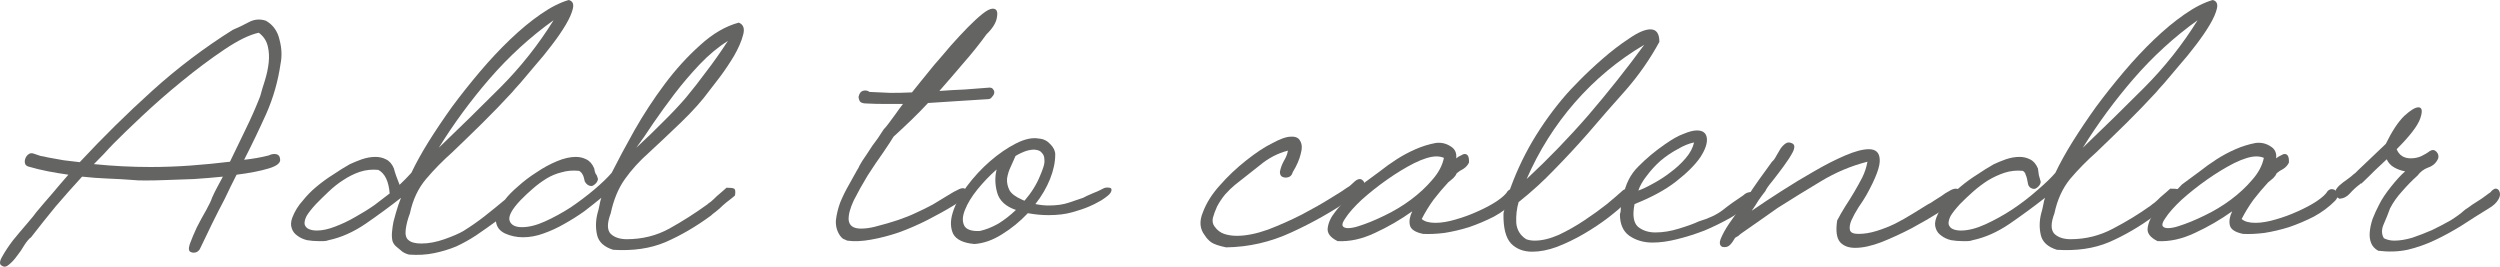 <?xml version="1.0" encoding="utf-8"?>
<svg xmlns="http://www.w3.org/2000/svg" fill="none" height="100%" overflow="visible" preserveAspectRatio="none" style="display: block;" viewBox="0 0 150 16" width="100%">
<g id="Add to calendar">
<path d="M5.634 9.847C6.768 9.962 7.902 10.02 9.036 10.02C9.829 10.02 10.623 9.991 11.417 9.934C12.21 9.876 13.004 9.799 13.798 9.703C14.119 9.048 14.431 8.403 14.733 7.768C15.055 7.113 15.348 6.449 15.612 5.775C15.688 5.487 15.782 5.169 15.896 4.822C16.009 4.457 16.084 4.1 16.122 3.754C16.16 3.407 16.141 3.08 16.066 2.772C15.99 2.445 15.81 2.175 15.527 1.964C14.979 2.079 14.289 2.416 13.458 2.974C12.626 3.533 11.776 4.168 10.907 4.88C10.056 5.573 9.253 6.276 8.497 6.988C7.76 7.681 7.203 8.22 6.825 8.605C6.617 8.817 6.418 9.029 6.229 9.24C6.04 9.433 5.842 9.635 5.634 9.847ZM0.107 15.94C-0.044 15.863 -0.035 15.68 0.135 15.391C0.305 15.083 0.522 14.756 0.787 14.409C1.07 14.063 1.354 13.726 1.637 13.399C1.921 13.071 2.1 12.85 2.176 12.735C2.497 12.35 2.818 11.974 3.14 11.608C3.461 11.223 3.782 10.848 4.104 10.482C3.688 10.424 3.281 10.357 2.885 10.28C2.488 10.203 2.091 10.107 1.694 9.991C1.581 9.953 1.515 9.885 1.496 9.789C1.477 9.693 1.486 9.597 1.524 9.5C1.562 9.404 1.619 9.327 1.694 9.269C1.789 9.192 1.893 9.173 2.006 9.212C2.157 9.269 2.299 9.317 2.431 9.356C2.563 9.375 2.705 9.404 2.856 9.443C3.178 9.5 3.499 9.558 3.82 9.616C4.141 9.654 4.463 9.693 4.784 9.731C6.163 8.249 7.609 6.824 9.121 5.458C10.633 4.091 12.248 2.868 13.968 1.79C14.289 1.656 14.611 1.502 14.932 1.328C15.253 1.155 15.593 1.126 15.952 1.242C16.387 1.492 16.661 1.877 16.774 2.397C16.907 2.897 16.925 3.379 16.831 3.841C16.68 4.88 16.396 5.872 15.98 6.815C15.565 7.739 15.121 8.663 14.648 9.587C15.177 9.529 15.669 9.443 16.122 9.327C16.236 9.269 16.349 9.24 16.462 9.24C16.67 9.24 16.784 9.337 16.803 9.529C16.859 9.76 16.633 9.953 16.122 10.107C15.612 10.261 14.97 10.386 14.195 10.482C13.949 10.963 13.713 11.445 13.486 11.926C13.222 12.427 12.966 12.927 12.721 13.428C12.494 13.909 12.258 14.4 12.012 14.9C11.974 14.996 11.899 15.073 11.785 15.131C11.672 15.17 11.568 15.17 11.473 15.131C11.322 15.093 11.294 14.929 11.389 14.64C11.502 14.332 11.644 13.995 11.814 13.63C12.003 13.264 12.192 12.917 12.381 12.59C12.569 12.244 12.683 12.003 12.721 11.868C12.815 11.656 12.919 11.445 13.033 11.233C13.146 11.021 13.259 10.809 13.373 10.598C12.806 10.655 12.229 10.704 11.644 10.742C11.077 10.761 10.538 10.781 10.028 10.8C9.537 10.819 9.102 10.829 8.724 10.829C8.365 10.829 8.119 10.819 7.987 10.8C7.477 10.761 6.966 10.732 6.456 10.713C5.946 10.694 5.436 10.655 4.926 10.598C4.378 11.194 3.848 11.791 3.338 12.388C2.847 12.985 2.356 13.601 1.864 14.236C1.751 14.313 1.619 14.467 1.467 14.698C1.335 14.929 1.184 15.15 1.014 15.362C0.863 15.574 0.702 15.747 0.532 15.882C0.381 16.017 0.239 16.036 0.107 15.94Z" fill="#646463"/>
<path d="M43.59 11.262C43.836 11.262 43.987 11.281 44.044 11.32C44.119 11.358 44.138 11.493 44.1 11.724C44.044 11.782 43.94 11.868 43.789 11.984C43.656 12.08 43.515 12.195 43.364 12.33C43.231 12.465 43.09 12.59 42.938 12.706C42.806 12.802 42.712 12.879 42.655 12.937C41.767 13.591 40.86 14.121 39.934 14.525C39.027 14.91 37.978 15.064 36.787 14.987C36.239 14.814 35.918 14.515 35.823 14.092C35.729 13.668 35.738 13.235 35.852 12.792C35.89 12.677 35.927 12.523 35.965 12.33C36.003 12.118 36.041 11.964 36.079 11.868C35.776 12.118 35.436 12.388 35.058 12.677C34.68 12.946 34.283 13.197 33.868 13.428C33.471 13.659 33.055 13.851 32.62 14.005C32.205 14.159 31.789 14.236 31.373 14.236C30.995 14.236 30.636 14.159 30.296 14.005C29.975 13.851 29.795 13.611 29.757 13.283C29.36 13.572 28.964 13.851 28.567 14.121C28.189 14.371 27.792 14.592 27.376 14.785C26.961 14.958 26.517 15.093 26.044 15.189C25.59 15.285 25.09 15.314 24.542 15.276C24.39 15.237 24.258 15.179 24.145 15.102C24.032 15.006 23.927 14.919 23.833 14.842C23.701 14.746 23.606 14.621 23.55 14.467C23.512 14.294 23.502 14.111 23.521 13.918C23.54 13.707 23.569 13.505 23.606 13.312C23.663 13.12 23.71 12.946 23.748 12.792C23.786 12.677 23.833 12.523 23.89 12.33C23.965 12.118 24.022 11.964 24.06 11.868C23.398 12.388 22.69 12.908 21.934 13.428C21.197 13.928 20.46 14.255 19.723 14.409C19.628 14.448 19.524 14.467 19.411 14.467C19.317 14.467 19.213 14.467 19.099 14.467C18.872 14.467 18.646 14.448 18.419 14.409C18.192 14.352 18.003 14.265 17.852 14.149C17.682 14.034 17.569 13.89 17.512 13.716C17.436 13.524 17.446 13.303 17.54 13.052C17.691 12.667 17.899 12.33 18.164 12.041C18.41 11.733 18.683 11.454 18.986 11.204C19.307 10.935 19.638 10.694 19.978 10.482C20.318 10.251 20.658 10.039 20.998 9.847C21.206 9.751 21.442 9.654 21.707 9.558C21.991 9.462 22.265 9.414 22.529 9.414C22.756 9.414 22.964 9.462 23.153 9.558C23.361 9.654 23.521 9.837 23.635 10.107C23.654 10.203 23.701 10.357 23.776 10.569C23.852 10.761 23.918 10.935 23.975 11.089C24.22 10.858 24.457 10.617 24.683 10.367C24.948 9.808 25.288 9.192 25.704 8.519C26.139 7.826 26.611 7.123 27.121 6.411C27.65 5.698 28.208 4.996 28.794 4.303C29.398 3.59 30.003 2.945 30.608 2.368C31.231 1.771 31.836 1.271 32.422 0.866C33.027 0.443 33.594 0.154 34.123 0C34.349 0.058 34.434 0.221 34.378 0.491C34.321 0.76 34.179 1.088 33.953 1.473C33.726 1.858 33.442 2.272 33.102 2.714C32.781 3.138 32.45 3.542 32.11 3.927C31.789 4.312 31.496 4.659 31.231 4.967C30.967 5.256 30.797 5.448 30.721 5.544C30.154 6.16 29.568 6.767 28.964 7.364C28.359 7.96 27.754 8.547 27.149 9.125C26.564 9.645 26.035 10.184 25.562 10.742C25.09 11.3 24.768 11.984 24.598 12.792C24.466 13.139 24.381 13.466 24.343 13.774C24.305 14.082 24.362 14.294 24.513 14.409C24.665 14.544 24.92 14.611 25.279 14.611C25.713 14.611 26.176 14.525 26.668 14.352C27.159 14.178 27.537 14.015 27.802 13.861C28.236 13.591 28.652 13.303 29.049 12.994C29.465 12.667 29.88 12.33 30.296 11.984C30.485 11.733 30.75 11.464 31.09 11.175C31.43 10.867 31.798 10.588 32.195 10.338C32.592 10.068 32.998 9.847 33.414 9.674C33.83 9.5 34.208 9.414 34.548 9.414C34.775 9.414 34.983 9.462 35.172 9.558C35.379 9.654 35.54 9.837 35.653 10.107C35.672 10.242 35.701 10.347 35.738 10.424C35.795 10.482 35.842 10.588 35.88 10.742C35.861 10.877 35.786 10.992 35.653 11.089C35.54 11.185 35.408 11.185 35.257 11.089C35.181 11.031 35.124 10.963 35.086 10.886C35.068 10.809 35.049 10.732 35.03 10.655C35.011 10.578 34.983 10.511 34.945 10.453C34.907 10.376 34.841 10.309 34.746 10.251C34.368 10.213 34.019 10.242 33.697 10.338C33.376 10.415 33.074 10.54 32.79 10.713C32.507 10.886 32.233 11.089 31.968 11.32C31.723 11.531 31.477 11.762 31.231 12.013C30.702 12.571 30.485 12.985 30.579 13.254C30.674 13.505 30.92 13.63 31.316 13.63C31.732 13.63 32.195 13.514 32.705 13.283C33.216 13.052 33.726 12.773 34.236 12.446C34.746 12.099 35.219 11.743 35.653 11.377C36.107 10.992 36.456 10.655 36.702 10.367C37.08 9.616 37.534 8.769 38.063 7.826C38.611 6.863 39.215 5.939 39.877 5.053C40.538 4.168 41.247 3.388 42.003 2.714C42.759 2.021 43.534 1.569 44.327 1.357C44.611 1.473 44.696 1.723 44.582 2.108C44.488 2.474 44.308 2.888 44.044 3.35C43.779 3.792 43.496 4.216 43.193 4.62C42.891 5.005 42.683 5.275 42.57 5.429C42.135 6.026 41.568 6.661 40.869 7.335C40.189 7.989 39.546 8.596 38.941 9.154C38.375 9.654 37.893 10.184 37.496 10.742C37.099 11.3 36.816 11.984 36.645 12.792C36.419 13.389 36.419 13.803 36.645 14.034C36.872 14.246 37.194 14.352 37.609 14.352C38.535 14.352 39.386 14.14 40.16 13.716C40.954 13.274 41.71 12.792 42.428 12.273C42.466 12.234 42.541 12.176 42.655 12.099C42.768 12.003 42.882 11.897 42.995 11.782C43.127 11.666 43.25 11.56 43.364 11.464C43.477 11.368 43.553 11.3 43.59 11.262ZM18.957 12.244C18.693 12.532 18.504 12.773 18.391 12.966C18.296 13.158 18.258 13.322 18.277 13.457C18.315 13.591 18.4 13.688 18.532 13.745C18.665 13.803 18.825 13.832 19.014 13.832C19.335 13.832 19.695 13.755 20.091 13.601C20.507 13.447 20.913 13.254 21.31 13.023C21.726 12.792 22.113 12.552 22.472 12.301C22.831 12.032 23.134 11.801 23.38 11.608C23.323 10.877 23.096 10.405 22.699 10.193C22.321 10.155 21.953 10.193 21.594 10.309C21.254 10.424 20.923 10.588 20.602 10.8C20.299 10.992 20.006 11.223 19.723 11.493C19.458 11.743 19.203 11.993 18.957 12.244ZM33.216 1.213C31.817 2.214 30.542 3.379 29.389 4.707C28.255 6.016 27.235 7.402 26.328 8.865C27.575 7.672 28.803 6.468 30.012 5.256C31.241 4.023 32.309 2.676 33.216 1.213ZM43.675 2.455C43.09 2.82 42.523 3.292 41.974 3.869C41.445 4.428 40.945 5.015 40.472 5.631C40.019 6.228 39.593 6.815 39.197 7.392C38.819 7.97 38.478 8.461 38.176 8.865C38.781 8.307 39.319 7.787 39.792 7.306C40.283 6.824 40.737 6.343 41.153 5.862C41.568 5.361 41.974 4.842 42.371 4.303C42.787 3.764 43.222 3.148 43.675 2.455Z" fill="#646463"/>
<path d="M59.197 2.05C58.762 2.647 58.299 3.225 57.808 3.783C57.335 4.341 56.853 4.899 56.362 5.458C56.872 5.419 57.373 5.39 57.864 5.371C58.374 5.333 58.875 5.294 59.367 5.256C59.48 5.256 59.556 5.294 59.593 5.371C59.65 5.429 59.669 5.506 59.65 5.602C59.631 5.679 59.584 5.756 59.508 5.833C59.452 5.91 59.376 5.949 59.282 5.949C58.677 5.987 58.072 6.026 57.467 6.064C56.882 6.103 56.286 6.141 55.682 6.18C55.36 6.526 55.02 6.873 54.661 7.219C54.321 7.546 53.971 7.874 53.612 8.201C53.499 8.393 53.291 8.711 52.989 9.154C52.686 9.577 52.375 10.039 52.053 10.54C51.751 11.04 51.477 11.531 51.231 12.013C51.005 12.494 50.901 12.889 50.919 13.197C50.957 13.543 51.203 13.716 51.657 13.716C51.921 13.716 52.205 13.678 52.507 13.601C53.036 13.466 53.499 13.331 53.896 13.197C54.293 13.062 54.652 12.917 54.973 12.763C55.313 12.609 55.644 12.446 55.965 12.273C56.286 12.08 56.636 11.868 57.014 11.637C57.165 11.541 57.307 11.464 57.439 11.406C57.571 11.329 57.685 11.291 57.779 11.291C57.874 11.291 57.94 11.339 57.978 11.435C58.053 11.551 58.006 11.695 57.836 11.868C57.685 12.022 57.477 12.176 57.212 12.33C56.74 12.619 56.22 12.908 55.653 13.197C55.086 13.485 54.51 13.736 53.924 13.947C53.357 14.14 52.8 14.284 52.252 14.38C51.723 14.477 51.25 14.496 50.834 14.438C50.74 14.4 50.655 14.361 50.579 14.323C50.523 14.284 50.466 14.226 50.409 14.149C50.22 13.88 50.135 13.572 50.154 13.225C50.192 12.879 50.277 12.523 50.409 12.157C50.56 11.791 50.73 11.445 50.919 11.117C51.108 10.771 51.269 10.482 51.401 10.251C51.477 10.136 51.534 10.03 51.572 9.934C51.628 9.837 51.685 9.741 51.742 9.645C51.817 9.529 51.902 9.404 51.997 9.269C52.091 9.135 52.205 8.961 52.337 8.75C52.45 8.596 52.564 8.442 52.677 8.288C52.79 8.114 52.904 7.941 53.017 7.768C53.112 7.672 53.215 7.546 53.329 7.392C53.48 7.181 53.622 6.988 53.754 6.815C53.886 6.622 54.028 6.43 54.179 6.237C53.801 6.237 53.433 6.237 53.074 6.237C52.715 6.237 52.346 6.228 51.968 6.208C51.798 6.208 51.675 6.17 51.6 6.093C51.543 5.997 51.515 5.9 51.515 5.804C51.534 5.708 51.572 5.621 51.628 5.544C51.704 5.467 51.798 5.429 51.912 5.429C52.006 5.429 52.091 5.458 52.167 5.515C52.601 5.535 53.027 5.554 53.442 5.573C53.858 5.573 54.283 5.564 54.718 5.544C54.831 5.41 55.001 5.198 55.228 4.909C55.474 4.601 55.748 4.264 56.05 3.898C56.371 3.533 56.702 3.148 57.042 2.743C57.401 2.339 57.742 1.973 58.063 1.646C58.384 1.319 58.677 1.049 58.941 0.837C59.206 0.626 59.414 0.52 59.565 0.52C59.792 0.52 59.877 0.683 59.82 1.011C59.782 1.338 59.575 1.684 59.197 2.05Z" fill="#646463"/>
<path d="M58.779 13.861C59.138 13.784 59.506 13.639 59.884 13.428C60.262 13.197 60.621 12.917 60.961 12.59H60.933C60.328 12.378 59.96 12.032 59.828 11.551C59.695 11.069 59.686 10.607 59.799 10.165C59.383 10.53 58.996 10.935 58.637 11.377C58.297 11.801 58.051 12.205 57.9 12.59C57.749 12.956 57.73 13.264 57.843 13.514C57.957 13.764 58.268 13.88 58.779 13.861ZM61.33 11.984C61.368 12.003 61.386 12.013 61.386 12.013C61.405 12.013 61.434 12.022 61.472 12.041C61.887 11.56 62.199 11.06 62.407 10.54C62.483 10.367 62.549 10.193 62.605 10.02C62.662 9.847 62.681 9.693 62.662 9.558C62.662 9.404 62.615 9.279 62.52 9.183C62.445 9.067 62.303 9 62.095 8.981C61.774 8.961 61.386 9.086 60.933 9.356C60.857 9.529 60.763 9.741 60.65 9.991C60.536 10.222 60.461 10.463 60.423 10.713C60.404 10.944 60.451 11.175 60.565 11.406C60.678 11.618 60.933 11.81 61.33 11.984ZM58.467 14.64C57.806 14.583 57.38 14.38 57.191 14.034C57.021 13.668 57.012 13.245 57.163 12.763C57.314 12.263 57.598 11.733 58.013 11.175C58.429 10.617 58.892 10.116 59.402 9.674C59.913 9.231 60.432 8.875 60.961 8.605C61.49 8.336 61.953 8.239 62.35 8.316C62.615 8.336 62.842 8.451 63.031 8.663C63.22 8.855 63.314 9.058 63.314 9.269C63.314 9.731 63.21 10.222 63.002 10.742C62.794 11.262 62.502 11.762 62.123 12.244C62.407 12.301 62.672 12.33 62.917 12.33C63.39 12.33 63.796 12.273 64.136 12.157C64.495 12.041 64.779 11.945 64.987 11.868C65.024 11.849 65.1 11.81 65.213 11.753C65.346 11.695 65.478 11.637 65.61 11.579C65.761 11.522 65.894 11.464 66.007 11.406C66.12 11.348 66.196 11.31 66.234 11.291C66.328 11.252 66.432 11.243 66.546 11.262C66.659 11.262 66.706 11.32 66.687 11.435C66.668 11.531 66.602 11.628 66.489 11.724C66.375 11.82 66.243 11.916 66.092 12.013C65.96 12.09 65.818 12.167 65.667 12.244C65.534 12.301 65.431 12.35 65.355 12.388C65.09 12.504 64.75 12.619 64.335 12.735C63.938 12.85 63.465 12.908 62.917 12.908C62.709 12.908 62.502 12.898 62.294 12.879C62.105 12.86 61.897 12.831 61.67 12.792C61.197 13.293 60.678 13.716 60.111 14.063C59.563 14.409 59.015 14.602 58.467 14.64Z" fill="#646463"/>
<path d="M73.563 14.842C73.11 14.746 72.808 14.64 72.656 14.525C72.505 14.409 72.382 14.275 72.288 14.121C71.985 13.736 71.948 13.274 72.174 12.735C72.382 12.176 72.722 11.637 73.195 11.117C73.667 10.578 74.196 10.078 74.782 9.616C75.368 9.154 75.878 8.817 76.313 8.605C76.804 8.336 77.182 8.201 77.447 8.201C77.73 8.182 77.919 8.268 78.014 8.461C78.127 8.653 78.136 8.913 78.042 9.24C77.966 9.568 77.806 9.934 77.56 10.338C77.504 10.55 77.362 10.655 77.135 10.655C77.04 10.655 76.956 10.627 76.88 10.569C76.823 10.511 76.795 10.424 76.795 10.309C76.833 10.097 76.908 9.885 77.022 9.674C77.154 9.462 77.239 9.25 77.277 9.038C76.672 9.192 76.115 9.481 75.604 9.905C75.094 10.309 74.593 10.704 74.102 11.089C73.913 11.243 73.715 11.435 73.507 11.666C73.318 11.897 73.157 12.138 73.025 12.388C72.911 12.638 72.826 12.869 72.77 13.081C72.732 13.293 72.77 13.466 72.883 13.601C73.034 13.813 73.223 13.957 73.45 14.034C73.677 14.111 73.932 14.149 74.215 14.149C74.763 14.149 75.387 14.024 76.086 13.774C76.785 13.505 77.456 13.206 78.099 12.879C78.76 12.532 79.337 12.205 79.828 11.897C80.338 11.589 80.669 11.377 80.82 11.262C80.933 11.204 81.056 11.108 81.189 10.973C81.34 10.819 81.472 10.742 81.585 10.742C81.68 10.742 81.765 10.8 81.84 10.915C81.878 11.127 81.812 11.31 81.642 11.464C81.491 11.618 81.311 11.762 81.103 11.897C79.951 12.686 78.741 13.37 77.475 13.947C76.228 14.525 74.924 14.823 73.563 14.842Z" fill="#646463"/>
<path d="M85.388 14.034C84.916 13.938 84.651 13.764 84.594 13.514C84.538 13.264 84.585 12.985 84.736 12.677C84.037 13.177 83.29 13.611 82.497 13.976C81.722 14.342 80.976 14.506 80.257 14.467C79.823 14.255 79.624 13.995 79.662 13.688C79.7 13.36 79.851 13.033 80.116 12.706C80.361 12.378 80.654 12.07 80.995 11.782C81.335 11.474 81.58 11.233 81.731 11.06C82.072 10.809 82.412 10.559 82.752 10.309C83.092 10.039 83.442 9.789 83.801 9.558C84.16 9.327 84.538 9.125 84.935 8.952C85.331 8.778 85.738 8.653 86.153 8.576C86.475 8.538 86.768 8.605 87.032 8.778C87.297 8.932 87.41 9.173 87.372 9.5C87.467 9.423 87.561 9.366 87.656 9.327C87.75 9.269 87.826 9.24 87.883 9.24C88.072 9.24 88.157 9.414 88.138 9.76C88.062 9.914 87.949 10.039 87.797 10.136C87.646 10.213 87.514 10.299 87.401 10.396C87.363 10.492 87.297 10.588 87.202 10.684C87.108 10.761 87.004 10.848 86.891 10.944C86.588 11.271 86.295 11.618 86.012 11.984C85.747 12.35 85.511 12.735 85.303 13.139C85.473 13.293 85.747 13.37 86.125 13.37C86.484 13.37 86.891 13.303 87.344 13.168C87.816 13.033 88.26 12.869 88.676 12.677C89.111 12.484 89.489 12.282 89.81 12.07C90.15 11.839 90.368 11.637 90.462 11.464C90.538 11.387 90.623 11.348 90.717 11.348C90.868 11.348 90.972 11.435 91.029 11.608C91.086 11.762 91.048 11.907 90.916 12.041C90.556 12.407 90.131 12.725 89.64 12.994C89.149 13.245 88.648 13.457 88.138 13.63C87.646 13.784 87.155 13.899 86.664 13.976C86.191 14.034 85.766 14.053 85.388 14.034ZM81.505 13.572C81.996 13.418 82.516 13.206 83.064 12.937C83.631 12.667 84.16 12.35 84.651 11.984C85.142 11.618 85.568 11.223 85.927 10.8C86.305 10.376 86.541 9.934 86.635 9.472C86.503 9.414 86.352 9.385 86.182 9.385C85.842 9.385 85.398 9.52 84.85 9.789C84.32 10.059 83.782 10.386 83.234 10.771C82.686 11.156 82.176 11.56 81.703 11.984C81.25 12.407 80.919 12.783 80.711 13.11C80.56 13.322 80.513 13.476 80.569 13.572C80.626 13.649 80.73 13.688 80.881 13.688C80.976 13.688 81.07 13.678 81.165 13.659C81.278 13.639 81.391 13.611 81.505 13.572Z" fill="#646463"/>
<path d="M95.255 8.028C94.612 8.759 93.951 9.472 93.27 10.165C92.609 10.858 91.891 11.512 91.116 12.128C91.003 12.513 90.956 12.927 90.975 13.37C91.012 13.793 91.211 14.121 91.57 14.352C91.721 14.409 91.891 14.438 92.08 14.438C92.515 14.438 92.996 14.323 93.526 14.092C94.055 13.841 94.565 13.553 95.056 13.225C95.548 12.898 96.001 12.571 96.417 12.244C96.833 11.897 97.135 11.637 97.324 11.464C97.4 11.387 97.485 11.348 97.579 11.348C97.711 11.348 97.787 11.435 97.806 11.608C97.844 11.762 97.787 11.916 97.636 12.07C97.352 12.359 96.974 12.686 96.502 13.052C96.049 13.399 95.557 13.726 95.028 14.034C94.499 14.342 93.96 14.602 93.412 14.814C92.883 15.006 92.392 15.102 91.938 15.102C91.409 15.102 90.984 14.939 90.663 14.611C90.341 14.265 90.19 13.659 90.209 12.792C90.247 12.619 90.294 12.446 90.351 12.273C90.408 12.08 90.455 11.887 90.493 11.695V11.666C90.871 10.55 91.353 9.491 91.938 8.49C92.543 7.469 93.223 6.526 93.979 5.66C94.093 5.525 94.357 5.246 94.773 4.822C95.189 4.399 95.652 3.966 96.162 3.523C96.691 3.061 97.22 2.657 97.749 2.31C98.278 1.944 98.704 1.761 99.025 1.761C99.384 1.761 99.563 2.012 99.563 2.512C98.996 3.552 98.326 4.514 97.551 5.4C96.776 6.266 96.011 7.142 95.255 8.028ZM98.656 2.686C97.088 3.61 95.699 4.765 94.489 6.151C93.299 7.518 92.335 9.048 91.598 10.742C92.902 9.529 94.14 8.249 95.311 6.901C96.483 5.535 97.598 4.129 98.656 2.686Z" fill="#646463"/>
<path d="M98.3 11.435C98.565 11.339 98.867 11.194 99.207 11.002C99.567 10.809 99.907 10.588 100.228 10.338C100.568 10.088 100.87 9.808 101.135 9.5C101.4 9.192 101.57 8.875 101.645 8.547C101.343 8.605 101.012 8.74 100.653 8.952C100.294 9.144 99.954 9.375 99.633 9.645C99.33 9.914 99.056 10.213 98.811 10.54C98.565 10.848 98.395 11.146 98.3 11.435ZM97.195 12.85C97.233 12.754 97.252 12.619 97.252 12.446C97.252 12.273 97.299 12.051 97.393 11.782C97.526 11.05 97.828 10.453 98.3 9.991C98.773 9.51 99.302 9.067 99.888 8.663C100.322 8.355 100.7 8.143 101.022 8.028C101.343 7.893 101.607 7.826 101.815 7.826C102.174 7.826 102.373 7.98 102.411 8.288C102.448 8.596 102.316 8.981 102.014 9.443C101.711 9.885 101.23 10.367 100.568 10.886C99.926 11.387 99.094 11.839 98.074 12.244C97.941 12.898 98.007 13.351 98.272 13.601C98.555 13.832 98.905 13.947 99.321 13.947C99.774 13.947 100.247 13.87 100.738 13.716C101.248 13.562 101.645 13.418 101.929 13.283C102.515 13.11 102.987 12.889 103.346 12.619C103.705 12.33 104.121 12.032 104.593 11.724C104.726 11.589 104.886 11.522 105.075 11.522C105.226 11.522 105.33 11.579 105.387 11.695C105.444 11.791 105.396 11.936 105.245 12.128C104.829 12.436 104.366 12.744 103.856 13.052C103.346 13.341 102.817 13.601 102.269 13.832C101.721 14.044 101.173 14.217 100.625 14.352C100.096 14.486 99.604 14.554 99.151 14.554C98.622 14.554 98.159 14.419 97.762 14.149C97.384 13.88 97.195 13.447 97.195 12.85Z" fill="#646463"/>
<path d="M103.343 14.814C103.173 14.737 103.145 14.563 103.258 14.294C103.372 14.024 103.532 13.736 103.74 13.428C103.948 13.12 104.165 12.821 104.392 12.532C104.6 12.244 104.732 12.032 104.789 11.897C105.035 11.512 105.28 11.146 105.526 10.8C105.791 10.434 106.055 10.068 106.32 9.703C106.414 9.626 106.499 9.51 106.575 9.356C106.669 9.202 106.754 9.058 106.83 8.923C106.924 8.788 107.028 8.682 107.142 8.605C107.255 8.528 107.387 8.528 107.539 8.605C107.69 8.682 107.699 8.855 107.567 9.125C107.435 9.375 107.255 9.654 107.028 9.962C106.802 10.27 106.575 10.569 106.348 10.858C106.121 11.127 105.98 11.329 105.923 11.464C105.772 11.656 105.63 11.849 105.498 12.041C105.384 12.234 105.252 12.436 105.101 12.648C105.63 12.282 106.225 11.887 106.887 11.464C107.548 11.04 108.2 10.646 108.843 10.28C109.504 9.895 110.128 9.577 110.713 9.327C111.299 9.077 111.772 8.952 112.131 8.952C112.546 8.952 112.764 9.154 112.783 9.558C112.82 9.962 112.556 10.675 111.989 11.695C111.857 11.926 111.696 12.176 111.507 12.446C111.337 12.715 111.195 12.975 111.082 13.225C110.987 13.457 110.959 13.649 110.997 13.803C111.035 13.957 111.205 14.034 111.507 14.034C111.847 14.034 112.206 13.976 112.584 13.861C112.962 13.745 113.331 13.601 113.69 13.428C114.068 13.235 114.427 13.033 114.767 12.821C115.107 12.609 115.419 12.417 115.702 12.244C115.797 12.205 115.91 12.138 116.042 12.041C116.194 11.945 116.345 11.849 116.496 11.753C116.647 11.637 116.798 11.541 116.949 11.464C117.101 11.368 117.233 11.32 117.346 11.32C117.479 11.32 117.564 11.368 117.601 11.464C117.696 11.695 117.62 11.878 117.375 12.013C117.186 12.167 116.846 12.407 116.354 12.735C115.863 13.043 115.315 13.36 114.71 13.688C114.124 13.995 113.52 14.275 112.896 14.525C112.291 14.756 111.762 14.871 111.309 14.871C110.912 14.871 110.609 14.756 110.402 14.525C110.194 14.275 110.137 13.841 110.231 13.225C110.383 12.937 110.543 12.658 110.713 12.388C110.902 12.099 111.082 11.81 111.252 11.522C111.422 11.233 111.583 10.944 111.734 10.655C111.885 10.347 111.989 10.03 112.046 9.703C111.063 9.953 110.128 10.347 109.239 10.886C108.37 11.406 107.51 11.936 106.66 12.475C106.282 12.744 105.913 13.004 105.554 13.254C105.195 13.505 104.836 13.755 104.477 14.005C104.421 14.044 104.364 14.092 104.307 14.149C104.25 14.188 104.184 14.226 104.109 14.265C104.014 14.438 103.91 14.583 103.797 14.698C103.684 14.814 103.532 14.852 103.343 14.814Z" fill="#646463"/>
<path d="M130.213 11.32C130.458 11.32 130.609 11.329 130.666 11.348C130.742 11.368 130.761 11.493 130.723 11.724C130.666 11.782 130.562 11.868 130.411 11.984C130.279 12.08 130.137 12.195 129.986 12.33C129.854 12.465 129.712 12.59 129.561 12.706C129.428 12.802 129.334 12.879 129.277 12.937C128.389 13.591 127.482 14.121 126.556 14.525C125.649 14.91 124.6 15.064 123.41 14.987C122.861 14.814 122.54 14.515 122.446 14.092C122.351 13.668 122.361 13.235 122.474 12.792C122.512 12.677 122.55 12.523 122.587 12.33C122.625 12.118 122.663 11.964 122.701 11.868C122.039 12.388 121.331 12.908 120.575 13.428C119.838 13.928 119.101 14.255 118.364 14.409C118.269 14.448 118.165 14.467 118.052 14.467C117.958 14.467 117.854 14.467 117.74 14.467C117.514 14.467 117.287 14.448 117.06 14.409C116.833 14.352 116.644 14.265 116.493 14.149C116.323 14.034 116.21 13.89 116.153 13.716C116.077 13.524 116.087 13.303 116.181 13.052C116.332 12.667 116.54 12.33 116.805 12.041C117.051 11.733 117.325 11.454 117.627 11.204C117.948 10.935 118.279 10.694 118.619 10.482C118.959 10.251 119.299 10.039 119.639 9.847C119.847 9.751 120.084 9.654 120.348 9.558C120.632 9.462 120.906 9.414 121.17 9.414C121.397 9.414 121.605 9.462 121.794 9.558C122.002 9.654 122.162 9.837 122.276 10.107C122.295 10.242 122.313 10.376 122.332 10.511C122.37 10.627 122.408 10.761 122.446 10.915C122.427 11.05 122.351 11.166 122.219 11.262C122.106 11.358 121.973 11.358 121.822 11.262C121.747 11.204 121.699 11.127 121.68 11.031C121.662 10.935 121.643 10.838 121.624 10.742C121.605 10.646 121.576 10.559 121.539 10.482C121.52 10.386 121.463 10.309 121.369 10.251C120.991 10.213 120.622 10.251 120.263 10.367C119.923 10.482 119.592 10.636 119.271 10.829C118.969 11.021 118.676 11.243 118.392 11.493C118.109 11.743 117.844 11.993 117.599 12.244C117.334 12.532 117.145 12.773 117.032 12.966C116.937 13.158 116.899 13.322 116.918 13.457C116.956 13.591 117.041 13.688 117.173 13.745C117.306 13.803 117.466 13.832 117.655 13.832C118.09 13.832 118.581 13.707 119.129 13.457C119.677 13.206 120.216 12.908 120.745 12.561C121.293 12.195 121.794 11.81 122.247 11.406C122.72 11.002 123.079 10.655 123.324 10.367C123.589 9.808 123.929 9.192 124.345 8.519C124.78 7.826 125.252 7.123 125.762 6.411C126.291 5.698 126.849 4.996 127.435 4.303C128.039 3.59 128.644 2.945 129.249 2.368C129.872 1.771 130.477 1.271 131.063 0.866C131.668 0.443 132.235 0.154 132.764 0C132.991 0.058 133.076 0.221 133.019 0.491C132.962 0.76 132.82 1.088 132.594 1.473C132.367 1.858 132.083 2.272 131.743 2.714C131.422 3.138 131.091 3.542 130.751 3.927C130.43 4.312 130.137 4.659 129.872 4.967C129.608 5.256 129.438 5.448 129.362 5.544C128.795 6.16 128.209 6.767 127.605 7.364C127 7.96 126.395 8.547 125.791 9.125C125.205 9.645 124.676 10.184 124.203 10.742C123.75 11.3 123.438 11.984 123.268 12.792C123.041 13.389 123.041 13.803 123.268 14.034C123.495 14.246 123.816 14.352 124.232 14.352C125.139 14.352 125.989 14.14 126.783 13.716C127.595 13.293 128.351 12.831 129.05 12.33C129.088 12.292 129.164 12.234 129.277 12.157C129.391 12.061 129.504 11.955 129.617 11.839C129.75 11.724 129.872 11.618 129.986 11.522C130.099 11.425 130.175 11.358 130.213 11.32ZM131.857 1.213C130.458 2.214 129.183 3.379 128.03 4.707C126.896 6.016 125.876 7.402 124.969 8.865C126.216 7.672 127.444 6.468 128.654 5.256C129.882 4.023 130.95 2.676 131.857 1.213Z" fill="#646463"/>
<path d="M134.584 14.034C134.112 13.938 133.847 13.764 133.79 13.514C133.734 13.264 133.781 12.985 133.932 12.677C133.233 13.177 132.486 13.611 131.693 13.976C130.918 14.342 130.172 14.506 129.453 14.467C129.019 14.255 128.82 13.995 128.858 13.688C128.896 13.36 129.047 13.033 129.312 12.706C129.557 12.378 129.85 12.07 130.19 11.782C130.531 11.474 130.776 11.233 130.927 11.06C131.268 10.809 131.608 10.559 131.948 10.309C132.288 10.039 132.638 9.789 132.997 9.558C133.356 9.327 133.734 9.125 134.131 8.952C134.527 8.778 134.934 8.653 135.349 8.576C135.671 8.538 135.964 8.605 136.228 8.778C136.493 8.932 136.606 9.173 136.568 9.5C136.663 9.423 136.757 9.366 136.852 9.327C136.946 9.269 137.022 9.24 137.079 9.24C137.268 9.24 137.353 9.414 137.334 9.76C137.258 9.914 137.145 10.039 136.993 10.136C136.842 10.213 136.71 10.299 136.597 10.396C136.559 10.492 136.493 10.588 136.398 10.684C136.304 10.761 136.2 10.848 136.086 10.944C135.784 11.271 135.491 11.618 135.208 11.984C134.943 12.35 134.707 12.735 134.499 13.139C134.669 13.293 134.943 13.37 135.321 13.37C135.68 13.37 136.086 13.303 136.54 13.168C137.012 13.033 137.456 12.869 137.872 12.677C138.307 12.484 138.685 12.282 139.006 12.07C139.346 11.839 139.564 11.637 139.658 11.464C139.734 11.387 139.819 11.348 139.913 11.348C140.064 11.348 140.168 11.435 140.225 11.608C140.282 11.762 140.244 11.907 140.112 12.041C139.753 12.407 139.327 12.725 138.836 12.994C138.345 13.245 137.844 13.457 137.334 13.63C136.842 13.784 136.351 13.899 135.86 13.976C135.387 14.034 134.962 14.053 134.584 14.034ZM130.701 13.572C131.192 13.418 131.712 13.206 132.26 12.937C132.827 12.667 133.356 12.35 133.847 11.984C134.338 11.618 134.764 11.223 135.123 10.8C135.501 10.376 135.737 9.934 135.831 9.472C135.699 9.414 135.548 9.385 135.378 9.385C135.038 9.385 134.594 9.52 134.046 9.789C133.516 10.059 132.978 10.386 132.43 10.771C131.882 11.156 131.372 11.56 130.899 11.984C130.446 12.407 130.115 12.783 129.907 13.11C129.756 13.322 129.709 13.476 129.765 13.572C129.822 13.649 129.926 13.688 130.077 13.688C130.172 13.688 130.266 13.678 130.361 13.659C130.474 13.639 130.587 13.611 130.701 13.572Z" fill="#646463"/>
<path d="M142.693 15.045C142.485 14.929 142.344 14.775 142.268 14.583C142.192 14.39 142.164 14.178 142.183 13.947C142.202 13.697 142.259 13.428 142.353 13.139C142.466 12.85 142.599 12.561 142.75 12.273C142.901 11.964 143.137 11.608 143.459 11.204C143.78 10.8 144.063 10.492 144.309 10.28C144.082 10.242 143.865 10.165 143.657 10.049C143.449 9.934 143.298 9.77 143.203 9.558C142.92 9.828 142.674 10.059 142.466 10.251C142.278 10.444 142.041 10.675 141.758 10.944C141.701 11.002 141.663 11.031 141.644 11.031C141.644 11.031 141.654 11.031 141.673 11.031C141.692 11.012 141.692 11.002 141.673 11.002C141.673 10.983 141.644 11.002 141.588 11.06C141.38 11.214 141.181 11.397 140.992 11.608C140.822 11.801 140.615 11.907 140.369 11.926C140.142 11.81 140.048 11.685 140.085 11.551C140.123 11.416 140.208 11.281 140.341 11.146C140.492 11.012 140.652 10.886 140.822 10.771C141.011 10.636 141.144 10.53 141.219 10.453C141.295 10.396 141.333 10.367 141.333 10.367C141.352 10.347 141.352 10.347 141.333 10.367C141.352 10.347 141.389 10.309 141.446 10.251C141.767 9.943 142.051 9.674 142.296 9.443C142.542 9.212 142.826 8.942 143.147 8.634C143.525 7.864 143.893 7.306 144.252 6.959C144.63 6.613 144.914 6.439 145.103 6.439C145.329 6.439 145.367 6.661 145.216 7.104C145.065 7.546 144.592 8.162 143.799 8.952C143.95 9.317 144.233 9.5 144.649 9.5C144.857 9.5 145.055 9.462 145.244 9.385C145.452 9.289 145.632 9.183 145.783 9.067C145.934 8.971 146.066 8.981 146.18 9.096C146.293 9.212 146.331 9.346 146.293 9.5C146.18 9.77 145.981 9.953 145.698 10.049C145.433 10.145 145.216 10.309 145.046 10.54C144.744 10.809 144.441 11.117 144.139 11.464C143.837 11.791 143.591 12.138 143.402 12.504C143.307 12.773 143.185 13.081 143.033 13.428C142.882 13.755 142.882 14.044 143.033 14.294C143.222 14.39 143.43 14.438 143.657 14.438C143.978 14.438 144.337 14.38 144.734 14.265C145.131 14.13 145.528 13.976 145.925 13.803C146.322 13.611 146.69 13.418 147.03 13.225C147.37 13.014 147.635 12.821 147.824 12.648C147.862 12.609 147.956 12.542 148.107 12.446C148.259 12.33 148.429 12.215 148.618 12.099C148.807 11.984 148.977 11.868 149.128 11.753C149.279 11.637 149.373 11.57 149.411 11.551C149.487 11.454 149.562 11.387 149.638 11.348C149.733 11.291 149.827 11.31 149.922 11.406C150.035 11.579 150.025 11.772 149.893 11.984C149.78 12.176 149.591 12.35 149.326 12.504C148.759 12.85 148.211 13.197 147.682 13.543C147.153 13.87 146.624 14.159 146.095 14.409C145.566 14.66 145.018 14.852 144.451 14.987C143.903 15.102 143.317 15.122 142.693 15.045Z" fill="#646463"/>
</g>
</svg>
